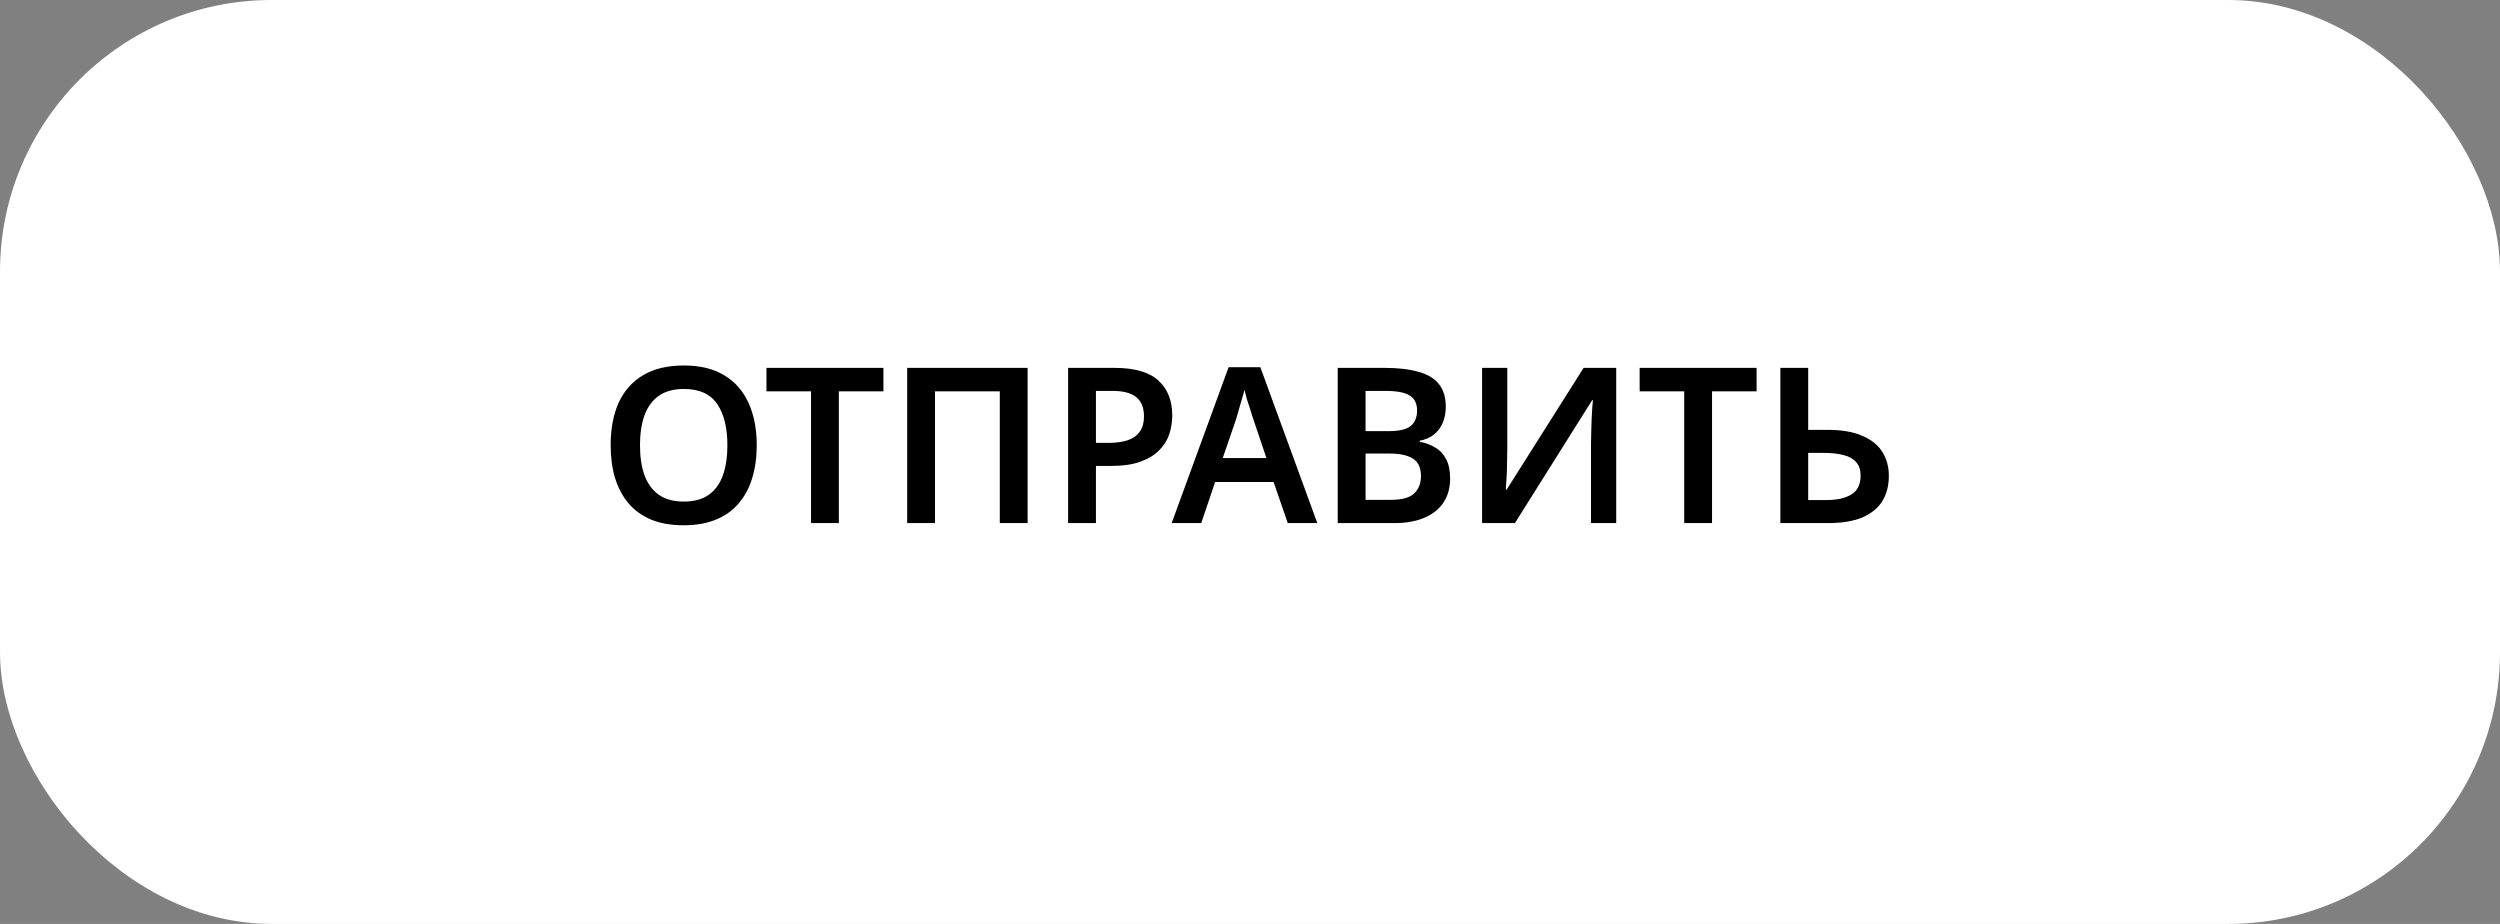 <?xml version="1.0" encoding="UTF-8"?> <svg xmlns="http://www.w3.org/2000/svg" width="184" height="68" viewBox="0 0 184 68" fill="none"><rect x="0" y="0" width="184" height="68" fill="#808080" stroke="none"/><rect x="0.5" y="0.5" width="183" height="67" rx="19.5" fill="white"></rect><rect x="0.5" y="0.5" width="183" height="67" rx="19.5" stroke="white"></rect><path d="M55.696 32.772C55.696 33.657 55.584 34.463 55.36 35.188C55.147 35.903 54.816 36.521 54.368 37.044C53.931 37.567 53.371 37.967 52.688 38.244C52.016 38.521 51.227 38.66 50.32 38.66C49.403 38.66 48.603 38.521 47.92 38.244C47.248 37.956 46.693 37.556 46.256 37.044C45.819 36.521 45.488 35.897 45.264 35.172C45.051 34.447 44.944 33.641 44.944 32.756C44.944 31.572 45.136 30.543 45.52 29.668C45.915 28.793 46.507 28.116 47.296 27.636C48.096 27.145 49.109 26.9 50.336 26.9C51.541 26.9 52.539 27.145 53.328 27.636C54.117 28.116 54.709 28.799 55.104 29.684C55.499 30.559 55.696 31.588 55.696 32.772ZM47.104 32.772C47.104 33.636 47.216 34.377 47.44 34.996C47.675 35.615 48.027 36.089 48.496 36.42C48.976 36.751 49.584 36.916 50.32 36.916C51.077 36.916 51.691 36.751 52.16 36.42C52.629 36.089 52.976 35.615 53.2 34.996C53.424 34.377 53.536 33.636 53.536 32.772C53.536 31.481 53.285 30.468 52.784 29.732C52.283 28.996 51.467 28.628 50.336 28.628C49.589 28.628 48.976 28.793 48.496 29.124C48.027 29.455 47.675 29.929 47.44 30.548C47.216 31.167 47.104 31.908 47.104 32.772ZM61.74 38.5H59.692V28.804H56.412V27.076H65.02V28.804H61.74V38.5ZM66.769 38.5V27.076H75.633V38.5H73.585V28.804H68.817V38.5H66.769ZM82.021 27.076C83.504 27.076 84.581 27.385 85.253 28.004C85.936 28.623 86.277 29.476 86.277 30.564C86.277 31.055 86.202 31.524 86.053 31.972C85.904 32.409 85.653 32.804 85.301 33.156C84.949 33.508 84.485 33.785 83.909 33.988C83.344 34.191 82.64 34.292 81.797 34.292H80.661V38.5H78.613V27.076H82.021ZM81.893 28.772H80.661V32.596H81.589C82.144 32.596 82.613 32.532 82.997 32.404C83.392 32.265 83.69 32.052 83.893 31.764C84.096 31.476 84.197 31.103 84.197 30.644C84.197 30.015 84.01 29.545 83.637 29.236C83.264 28.927 82.682 28.772 81.893 28.772ZM94.778 38.5L93.738 35.476H89.434L88.41 38.5H86.234L90.426 27.028H92.762L96.954 38.5H94.778ZM92.218 30.772C92.176 30.623 92.112 30.42 92.026 30.164C91.941 29.908 91.856 29.647 91.77 29.38C91.696 29.103 91.637 28.873 91.594 28.692C91.541 28.905 91.472 29.151 91.386 29.428C91.312 29.705 91.237 29.967 91.162 30.212C91.098 30.457 91.045 30.644 91.002 30.772L89.994 33.716H93.21L92.218 30.772ZM101.897 27.076C102.889 27.076 103.721 27.172 104.393 27.364C105.065 27.545 105.566 27.844 105.897 28.26C106.238 28.676 106.409 29.236 106.409 29.94C106.409 30.377 106.334 30.772 106.185 31.124C106.035 31.476 105.817 31.764 105.529 31.988C105.251 32.212 104.905 32.361 104.489 32.436V32.516C104.915 32.591 105.294 32.729 105.625 32.932C105.966 33.124 106.233 33.407 106.425 33.78C106.627 34.143 106.729 34.623 106.729 35.22C106.729 35.913 106.563 36.505 106.233 36.996C105.902 37.487 105.427 37.86 104.809 38.116C104.201 38.372 103.475 38.5 102.633 38.5H98.457V27.076H101.897ZM102.169 31.732C102.979 31.732 103.534 31.604 103.833 31.348C104.142 31.092 104.297 30.713 104.297 30.212C104.297 29.7 104.115 29.332 103.753 29.108C103.39 28.884 102.809 28.772 102.009 28.772H100.505V31.732H102.169ZM100.505 33.38V36.788H102.361C103.193 36.788 103.769 36.628 104.089 36.308C104.419 35.988 104.585 35.561 104.585 35.028C104.585 34.687 104.515 34.393 104.377 34.148C104.238 33.903 103.998 33.716 103.657 33.588C103.315 33.449 102.851 33.38 102.265 33.38H100.505ZM109.082 27.076H110.938V32.884C110.938 33.151 110.932 33.449 110.922 33.78C110.922 34.1 110.916 34.415 110.906 34.724C110.895 35.033 110.879 35.305 110.858 35.54C110.847 35.775 110.836 35.94 110.826 36.036H110.89L116.554 27.076H118.954V38.5H117.098V32.74C117.098 32.452 117.103 32.137 117.114 31.796C117.124 31.455 117.135 31.124 117.146 30.804C117.167 30.484 117.183 30.207 117.194 29.972C117.215 29.727 117.231 29.556 117.242 29.46H117.178L111.498 38.5H109.082V27.076ZM126.006 38.5H123.958V28.804H120.678V27.076H129.286V28.804H126.006V38.5ZM131.035 38.5V27.076H133.083V31.636H134.491C135.558 31.636 136.422 31.785 137.083 32.084C137.755 32.372 138.246 32.772 138.555 33.284C138.864 33.796 139.019 34.372 139.019 35.012C139.019 35.737 138.859 36.361 138.539 36.884C138.219 37.396 137.728 37.796 137.067 38.084C136.406 38.361 135.558 38.5 134.523 38.5H131.035ZM134.411 36.804C135.211 36.804 135.83 36.665 136.267 36.388C136.715 36.111 136.939 35.652 136.939 35.012C136.939 34.575 136.827 34.239 136.603 34.004C136.39 33.759 136.08 33.588 135.675 33.492C135.28 33.385 134.79 33.332 134.203 33.332H133.083V36.804H134.411Z" fill="black"></path></svg> 
